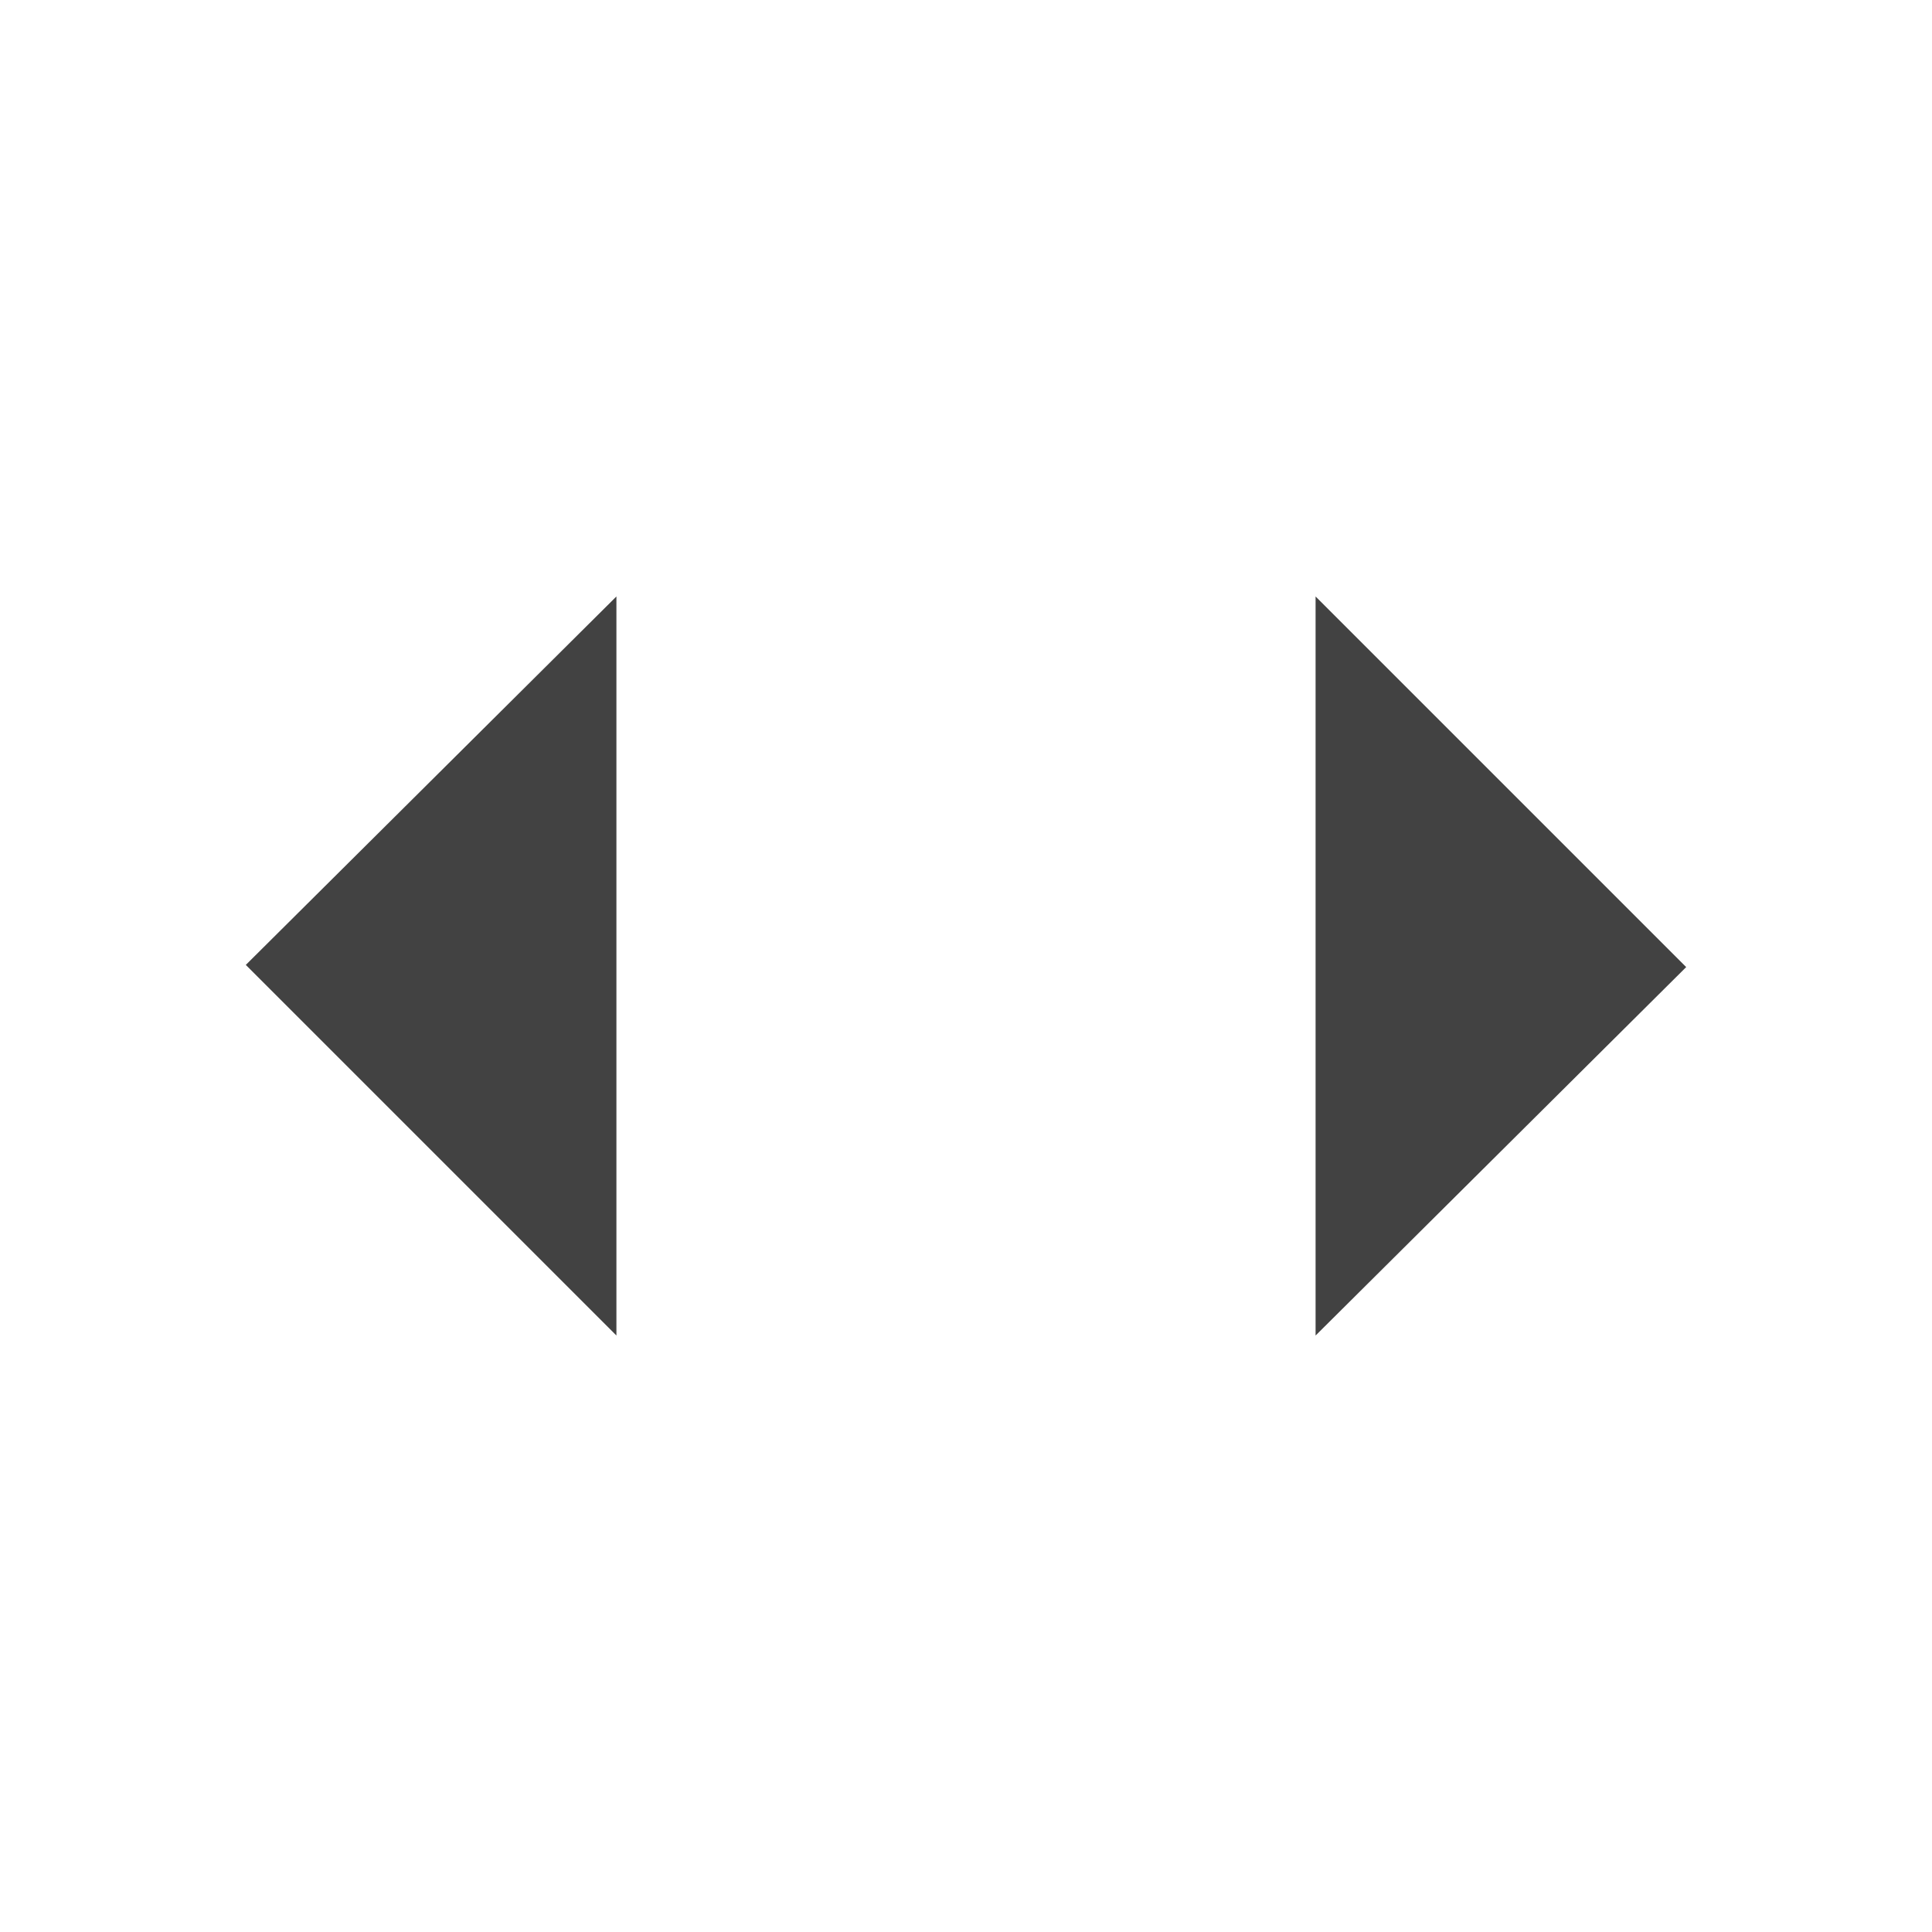 <?xml version="1.0" encoding="UTF-8"?><svg id="Layer_1" xmlns="http://www.w3.org/2000/svg" viewBox="0 0 739.55 739.55"><defs><style>.cls-1{fill:#424242;stroke-width:0px;}</style></defs><polygon class="cls-1" points="235.96 228.32 94.09 369.36 235.96 511.23 235.96 228.32"/><polygon class="cls-1" points="503.59 511.23 645.46 370.19 503.59 228.32 503.59 511.23"/></svg>